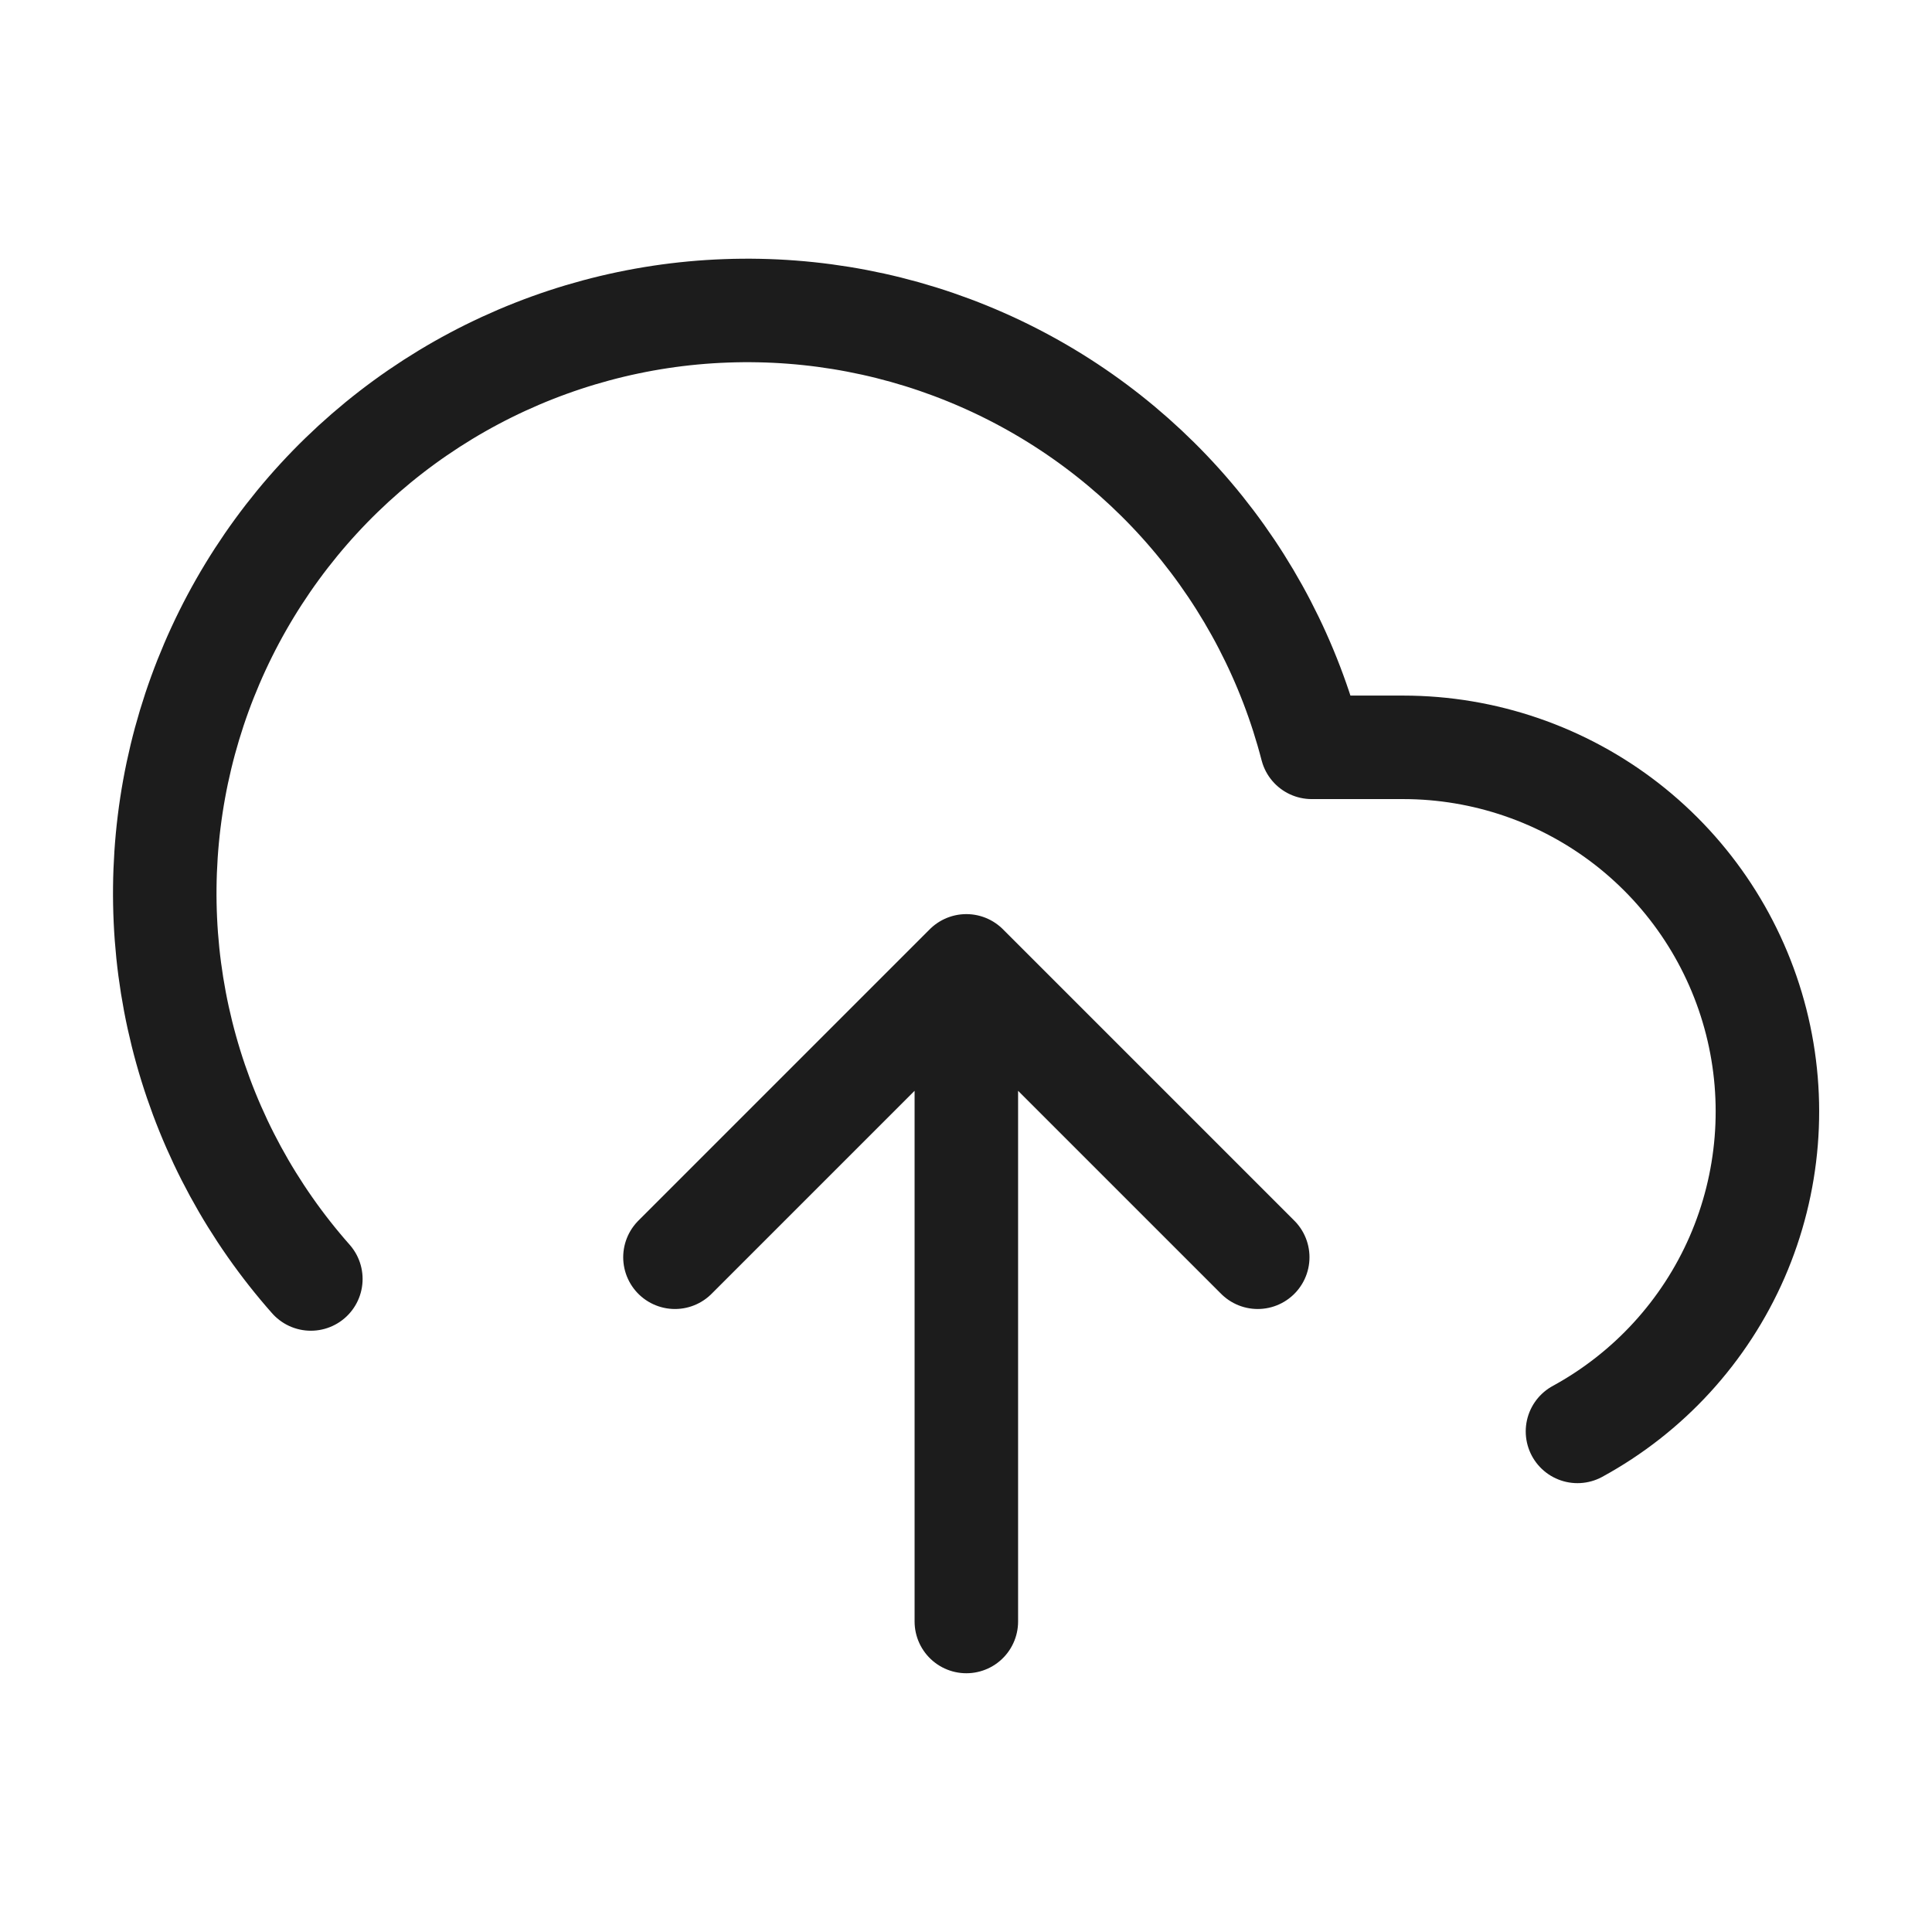 <?xml version="1.0" encoding="UTF-8"?>
<svg id="Layer_1" xmlns="http://www.w3.org/2000/svg" width="28" height="28" version="1.1" viewBox="0 0 28 28">
  <!-- Generator: Adobe Illustrator 29.5.1, SVG Export Plug-In . SVG Version: 2.1.0 Build 141)  -->
  <path d="M14.005,13.998v9.502M14.005,13.998l4.223,4.223M14.005,13.998l-4.223,4.223M22.862,20.745c1.03-.562,1.844-1.45,2.313-2.525.468-1.075.566-2.276.277-3.412-.289-1.136-.949-2.145-1.874-2.865-.926-.72-2.066-1.111-3.238-1.112h-1.33c-.319-1.235-.915-2.383-1.741-3.356-.827-.973-1.864-1.746-3.033-2.26-1.168-.514-2.437-.757-3.714-.71-1.276.046-2.524.382-3.652.981-1.127.599-2.104,1.446-2.856,2.476-.754,1.032-1.263,2.22-1.491,3.475-.227,1.257-.168,2.548.175,3.777.343,1.23.961,2.365,1.807,3.322" style="fill: none; stroke: #1c1c1c; stroke-linecap: round; stroke-linejoin: round; stroke-width: 1.5px;"/>
</svg>